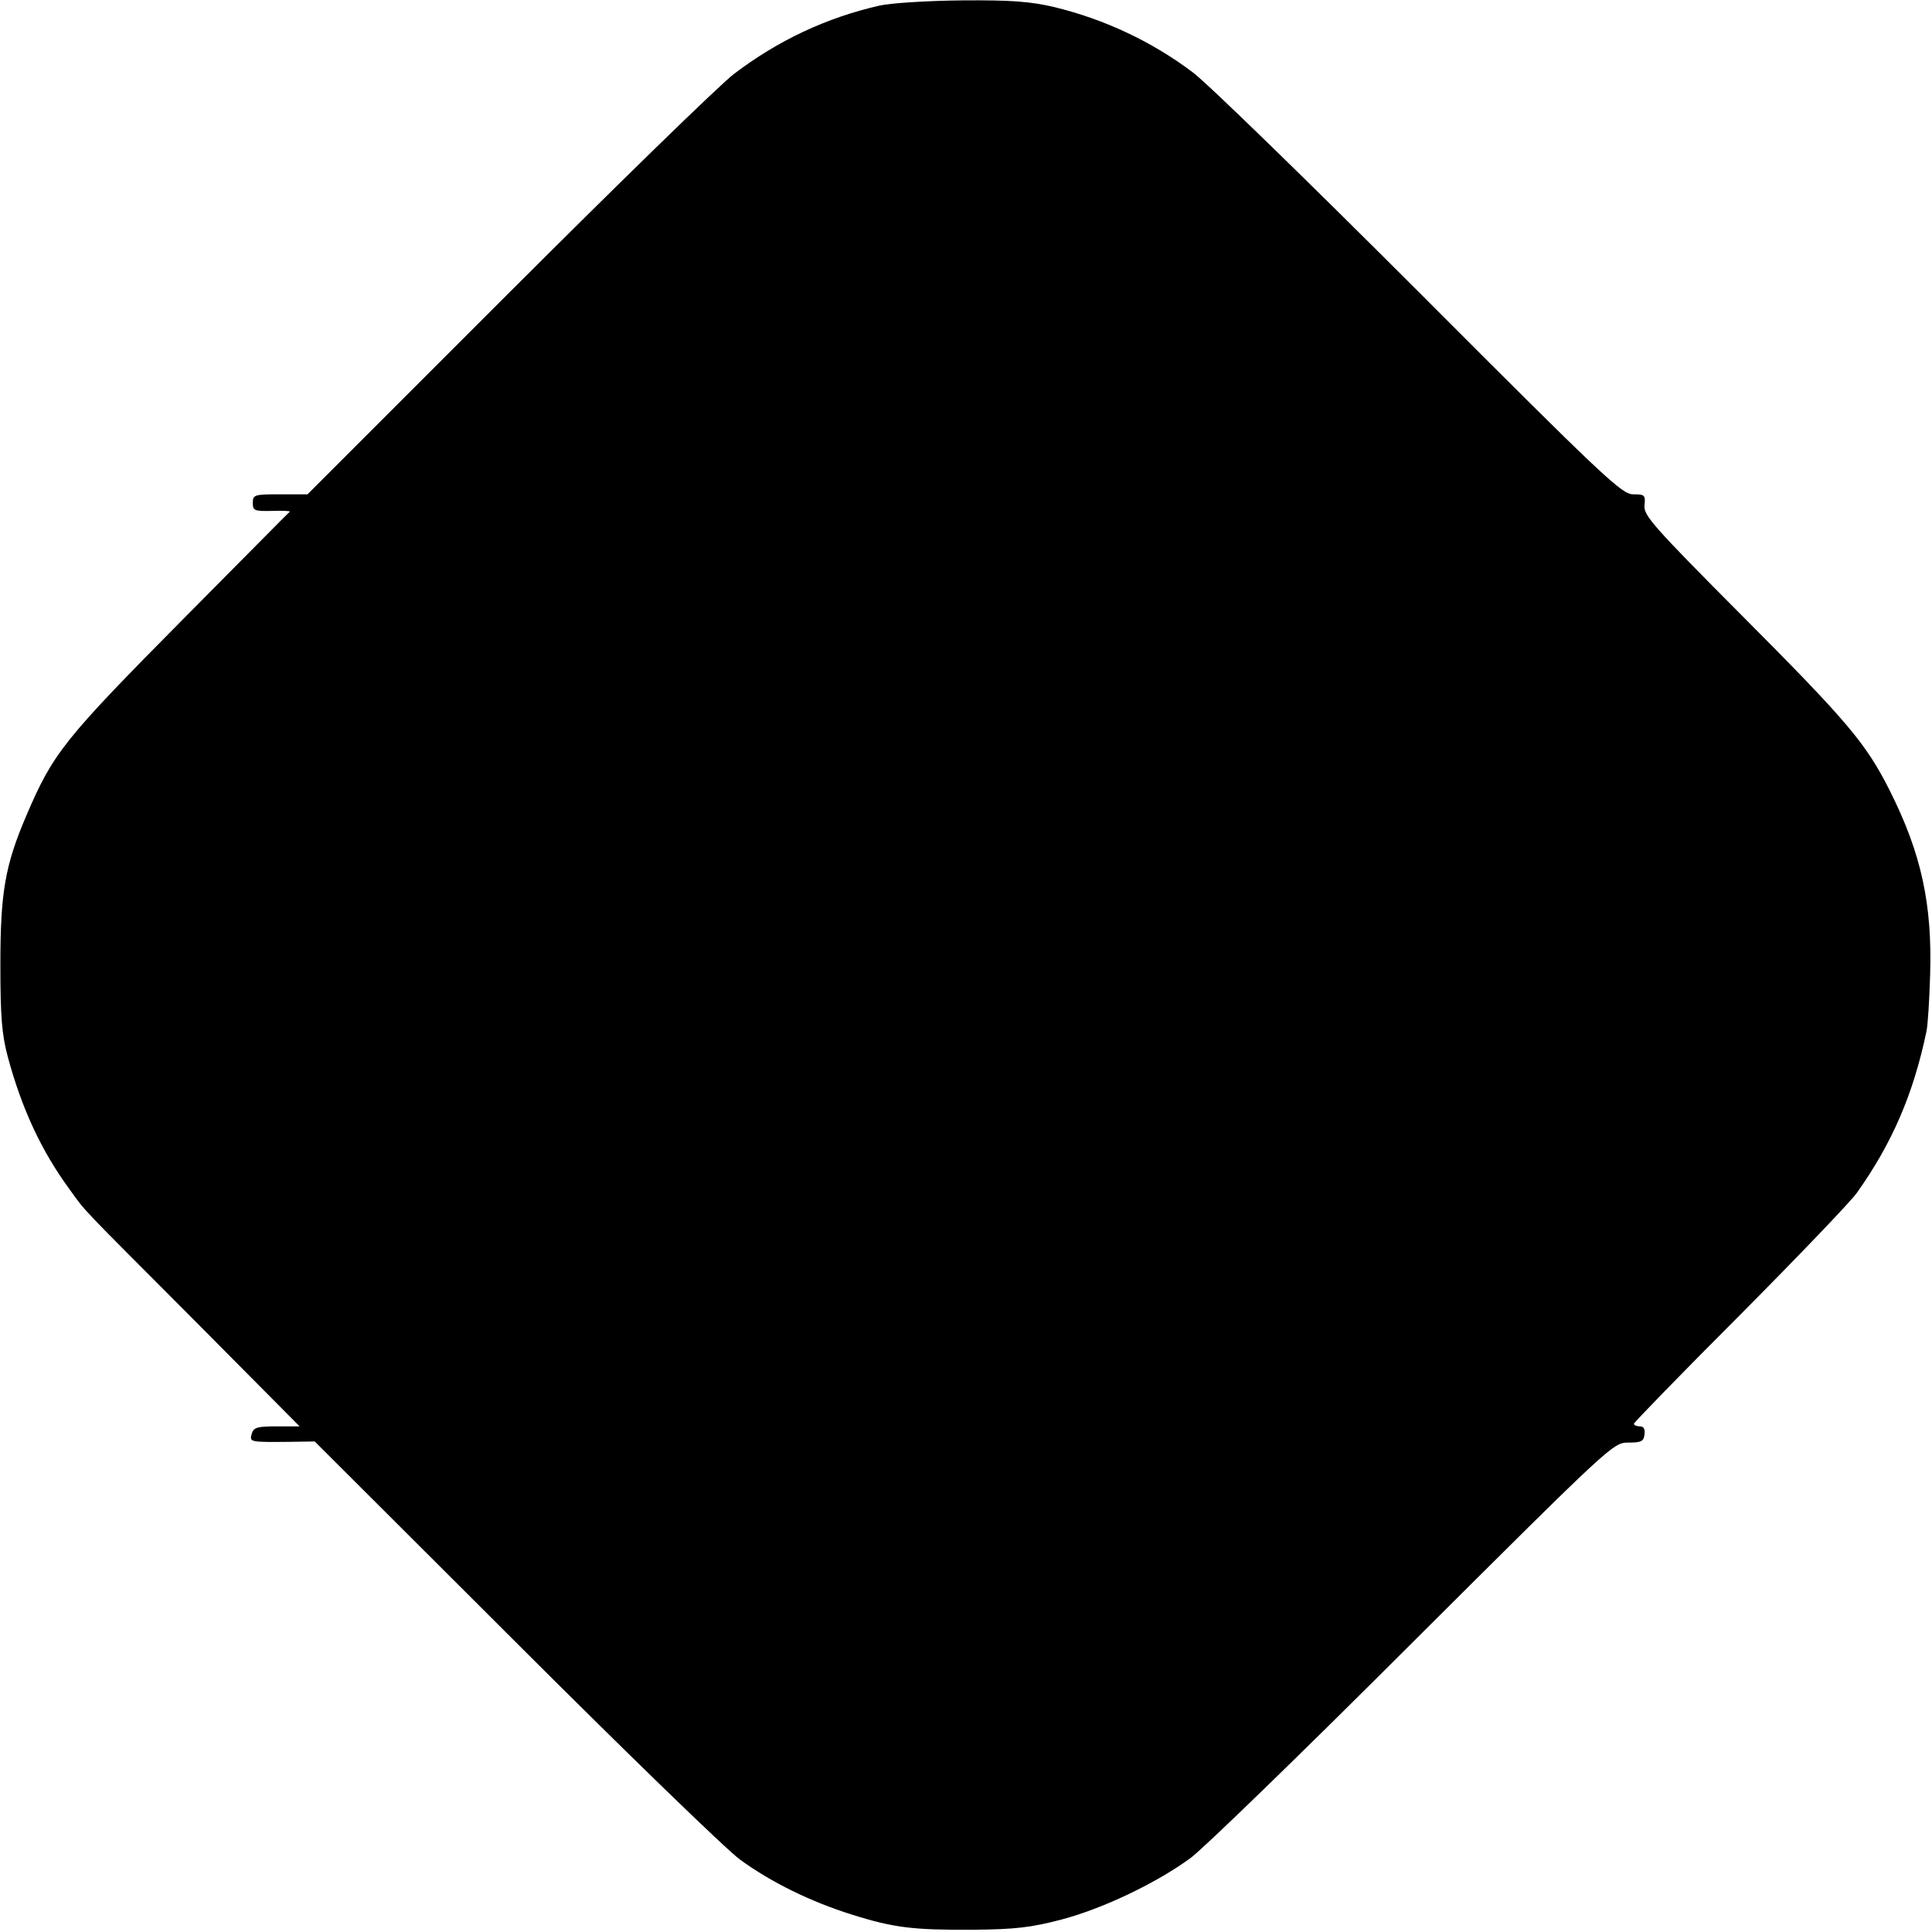 <?xml version="1.0" standalone="no"?>
<!DOCTYPE svg PUBLIC "-//W3C//DTD SVG 20010904//EN"
 "http://www.w3.org/TR/2001/REC-SVG-20010904/DTD/svg10.dtd">
<svg version="1.0" xmlns="http://www.w3.org/2000/svg"
 width="512pt" height="512pt" viewBox="0 0 512 512"
 preserveAspectRatio="xMidYMid meet">
<g transform="translate(0,512) scale(0.1,-0.1)"
fill="#000000" stroke="none">
<path d="M2330 5105 c-140 -32 -268 -92 -385 -181 -38 -29 -308 -292 -600
-584 l-530 -530 -72 0 c-69 0 -73 -1 -73 -23 0 -20 4 -22 50 -21 28 1 50 0 48
-2 -2 -1 -127 -128 -279 -281 -320 -323 -348 -358 -419 -524 -57 -133 -69
-205 -69 -396 0 -140 4 -185 20 -245 37 -137 89 -248 162 -348 48 -66 15 -31
342 -359 l269 -271 -61 0 c-52 0 -61 -3 -66 -20 -6 -22 -5 -22 103 -21 l64 1
531 -530 c291 -291 560 -552 596 -578 82 -60 188 -112 297 -146 111 -35 163
-41 322 -40 111 1 153 6 233 27 110 29 252 97 342 163 33 24 299 282 590 573
525 523 530 528 570 528 34 0 41 3 43 21 2 15 -2 22 -12 22 -9 0 -16 3 -16 7
0 3 126 133 280 287 154 155 294 301 311 325 93 131 149 260 184 426 4 17 8
84 10 150 6 188 -23 323 -107 490 -63 125 -111 182 -391 463 -237 238 -261
266 -259 292 3 28 1 30 -30 30 -30 0 -76 43 -568 536 -294 294 -564 557 -600
583 -109 82 -234 140 -365 172 -64 15 -114 19 -245 18 -93 -1 -189 -7 -220
-14z"/>
</g>
</svg>
